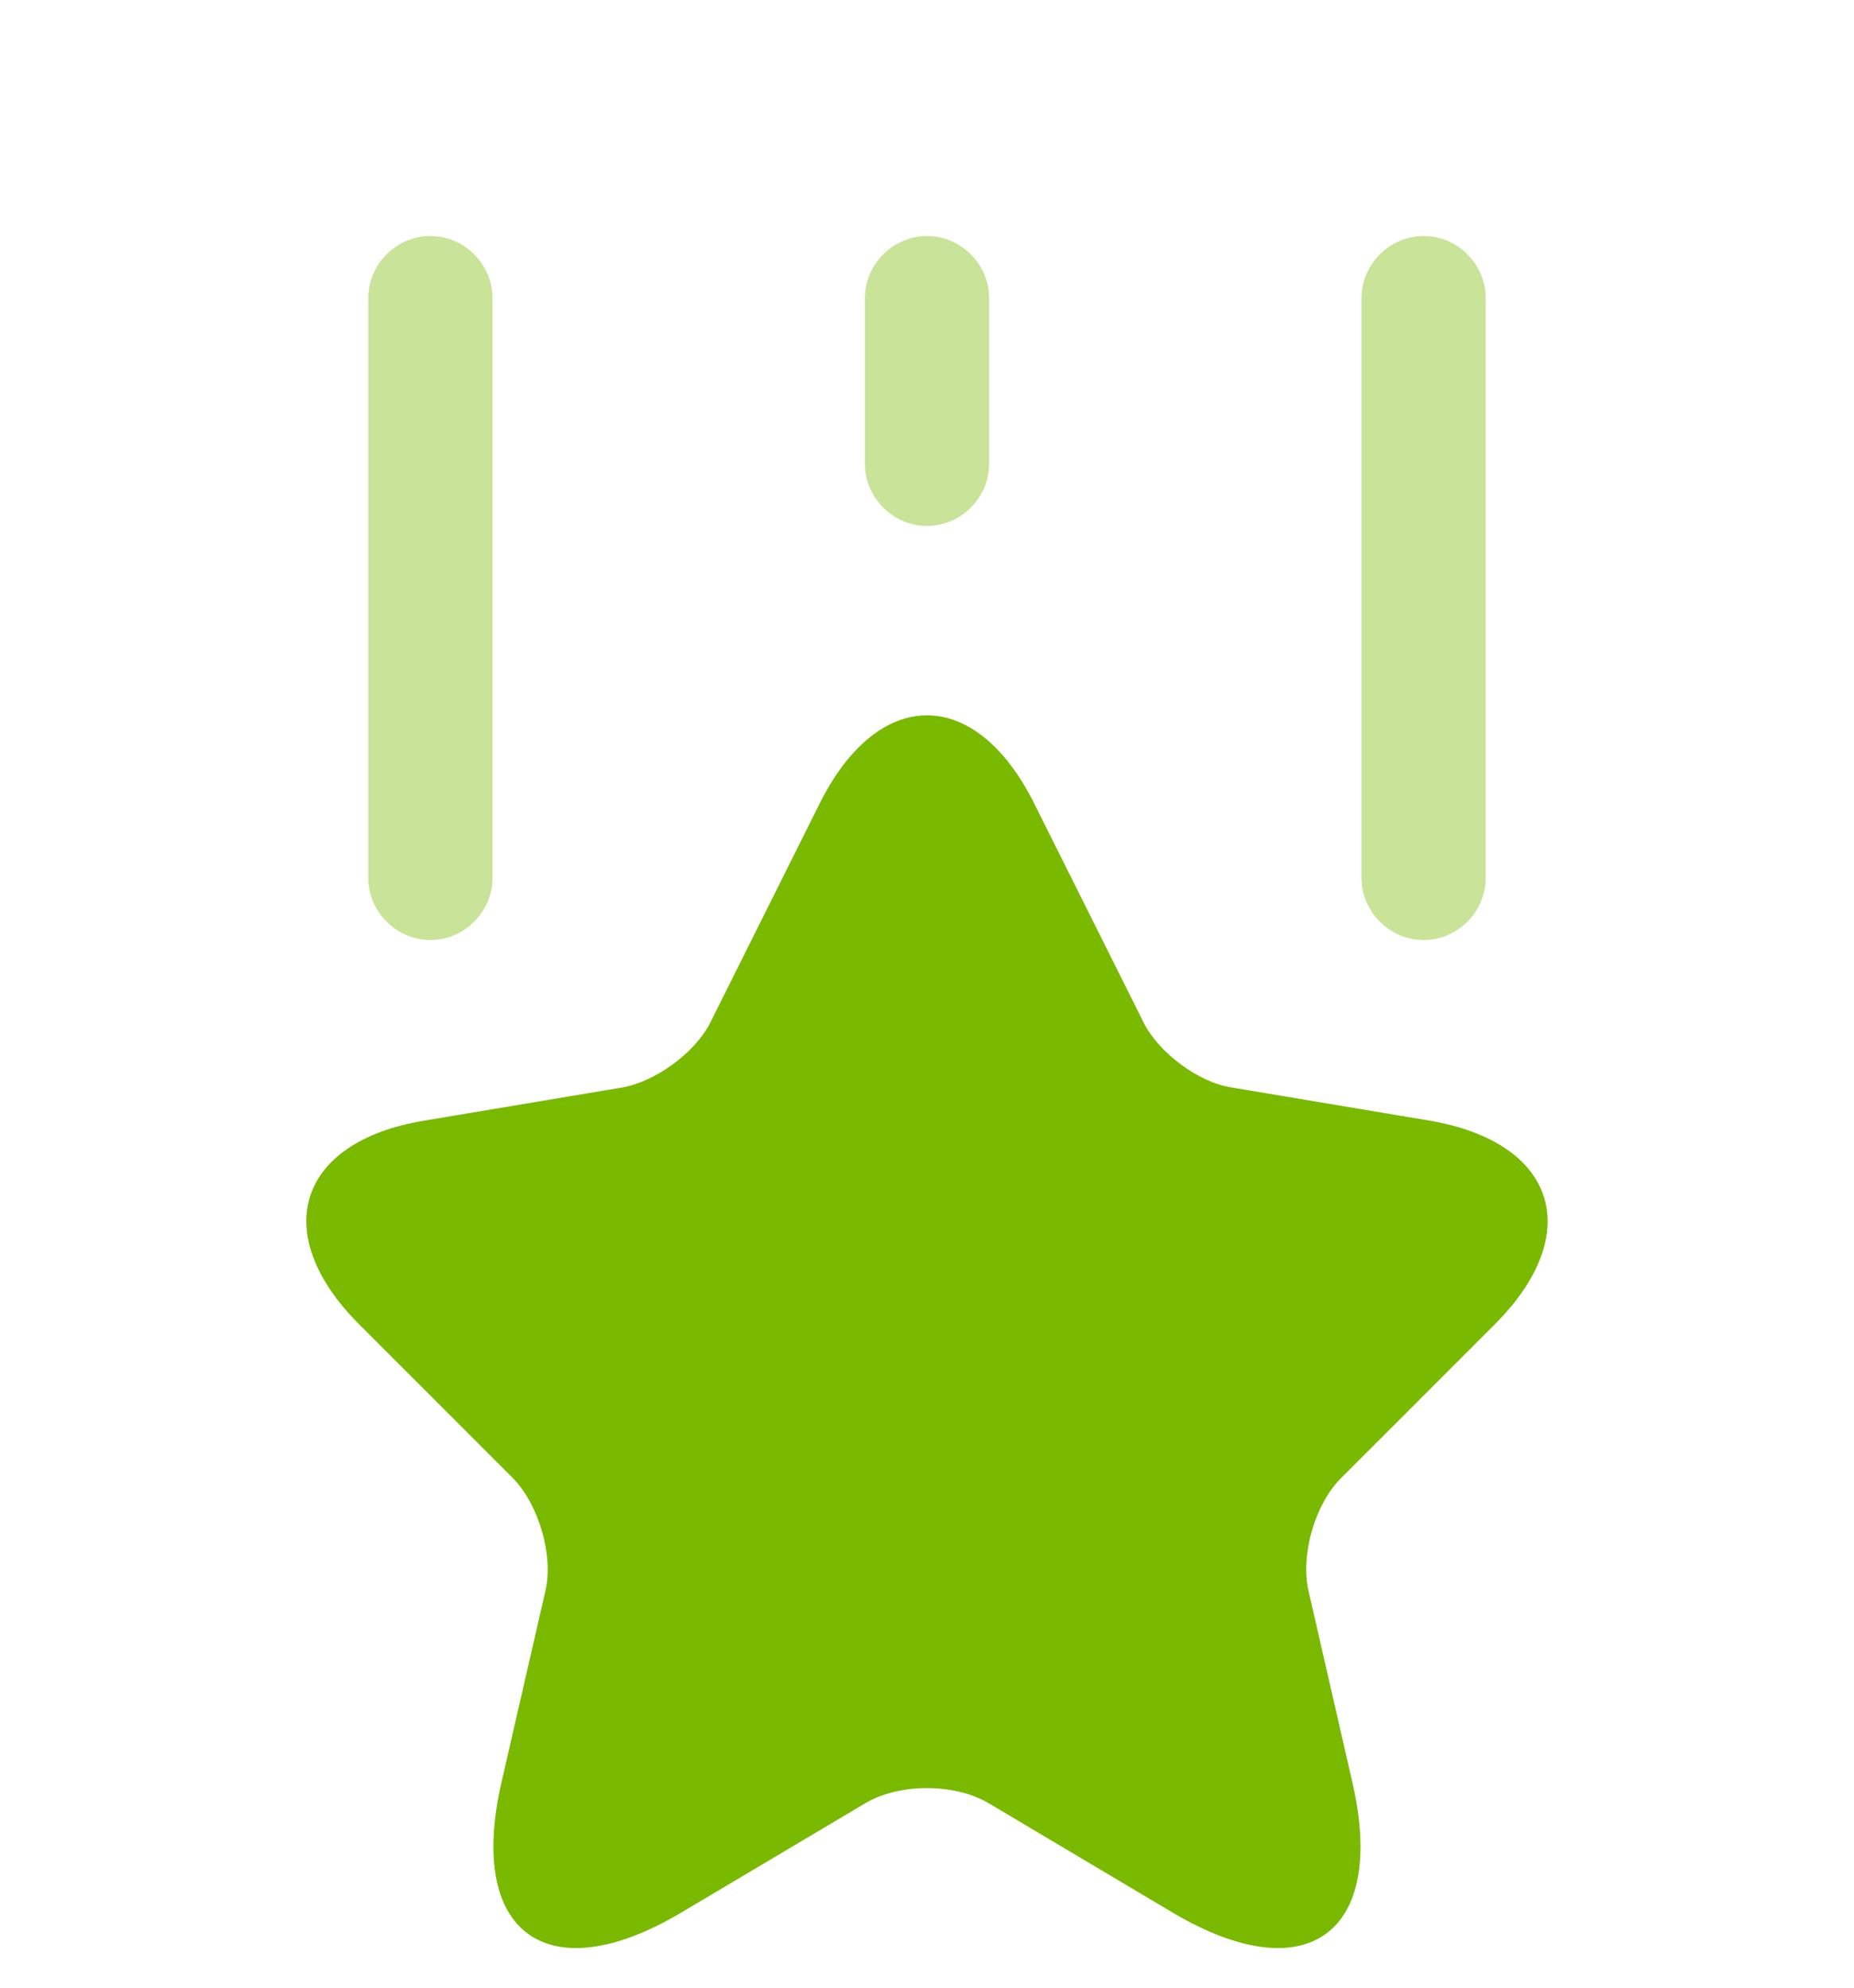<svg width="28" height="30" viewBox="0 0 28 30" fill="none" xmlns="http://www.w3.org/2000/svg">
<path d="M15.624 12.137L17.274 15.438C17.5 15.887 18.099 16.337 18.599 16.413L21.587 16.913C23.5 17.238 23.95 18.613 22.575 19.988L20.25 22.312C19.862 22.7 19.637 23.462 19.762 24.012L20.424 26.9C20.95 29.175 19.737 30.062 17.724 28.875L14.925 27.212C14.412 26.913 13.587 26.913 13.075 27.212L10.274 28.875C8.262 30.062 7.049 29.175 7.574 26.9L8.237 24.012C8.362 23.475 8.137 22.712 7.749 22.312L5.424 19.988C4.049 18.613 4.499 17.225 6.412 16.913L9.399 16.413C9.899 16.325 10.499 15.887 10.725 15.438L12.374 12.137C13.262 10.35 14.737 10.35 15.624 12.137Z" fill="#79B900"/>
<path opacity="0.4" d="M6.5 14.188C5.987 14.188 5.562 13.762 5.562 13.25V4.5C5.562 3.987 5.987 3.562 6.5 3.562C7.013 3.562 7.438 3.987 7.438 4.5V13.25C7.438 13.762 7.013 14.188 6.5 14.188Z" fill="#79B900"/>
<path opacity="0.4" d="M21.5 14.188C20.988 14.188 20.562 13.762 20.562 13.25V4.5C20.562 3.987 20.988 3.562 21.5 3.562C22.012 3.562 22.438 3.987 22.438 4.5V13.25C22.438 13.762 22.012 14.188 21.5 14.188Z" fill="#79B900"/>
<path opacity="0.4" d="M14 7.938C13.488 7.938 13.062 7.513 13.062 7V4.5C13.062 3.987 13.488 3.562 14 3.562C14.512 3.562 14.938 3.987 14.938 4.5V7C14.938 7.513 14.512 7.938 14 7.938Z" fill="#79B900"/>
</svg>
